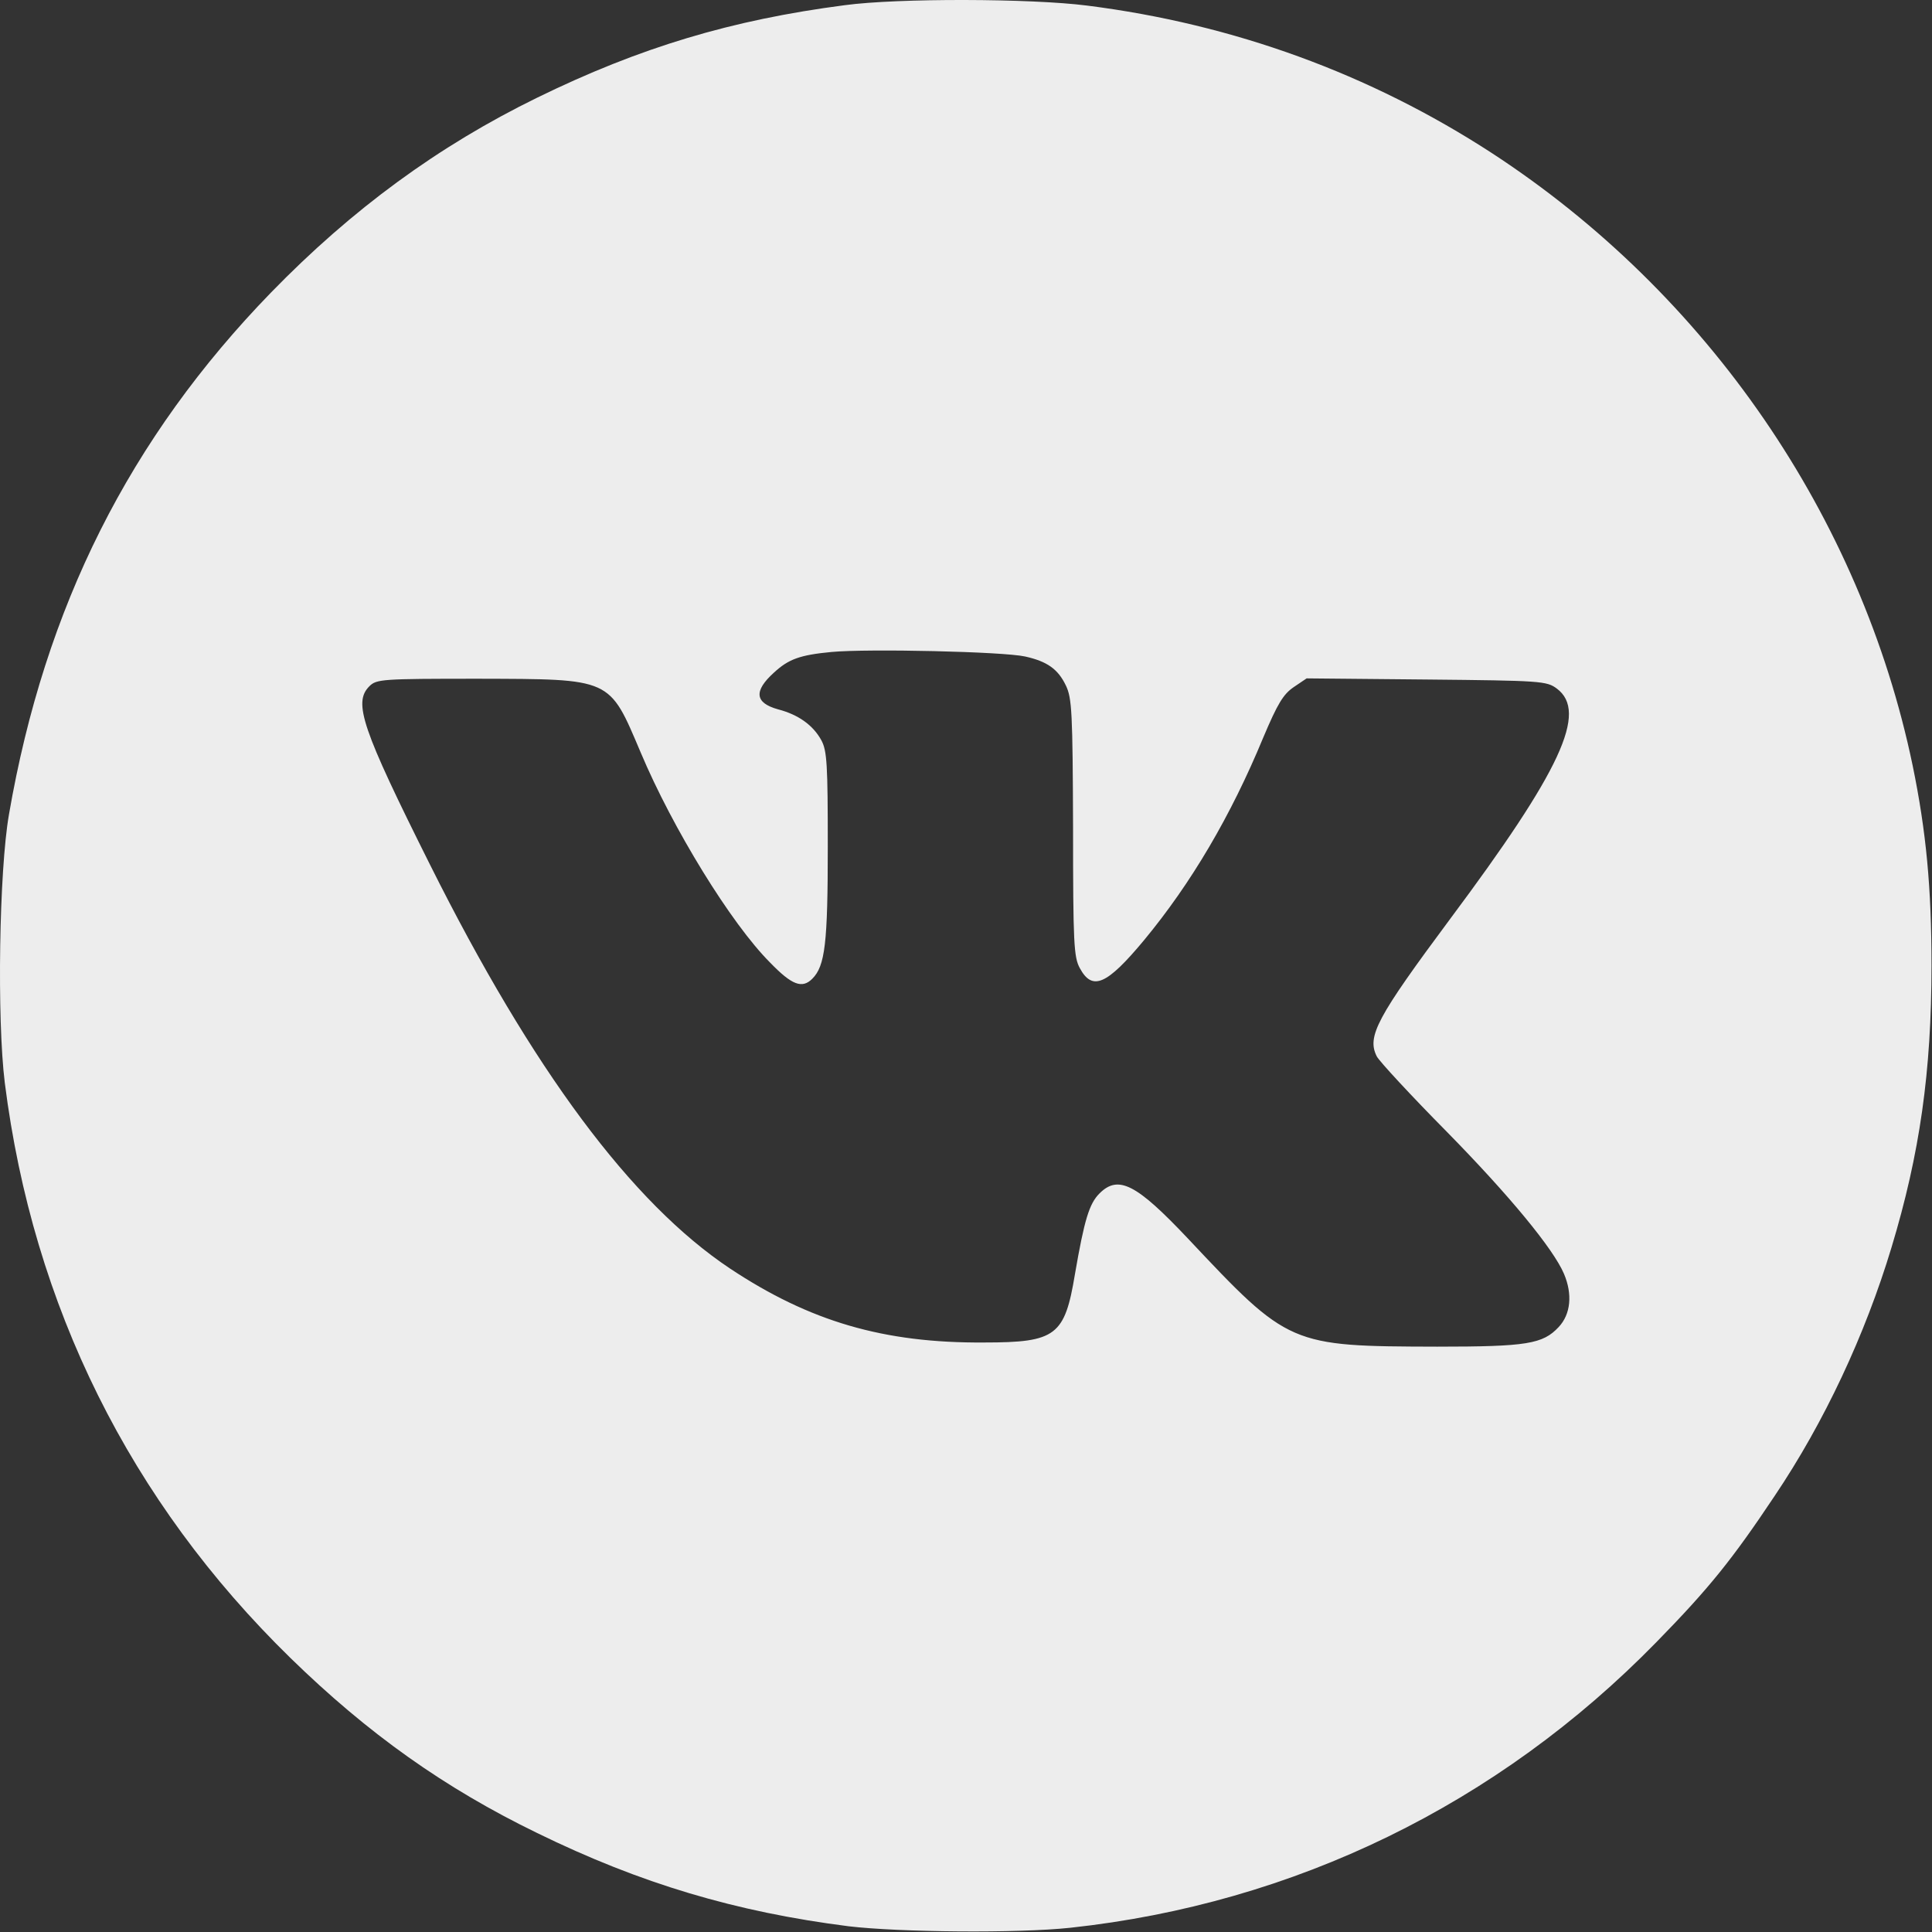 <?xml version="1.0" encoding="UTF-8"?> <svg xmlns="http://www.w3.org/2000/svg" width="70" height="70" viewBox="0 0 70 70" fill="none"><rect x="0" y="0" width="70" height="70" fill="#333333" stroke="none"/> <path d="M30.607 0.188C26.506 0.721 23.183 1.719 19.465 3.538C15.883 5.288 12.752 7.585 9.826 10.592C4.699 15.87 1.623 21.981 0.324 29.514C-0.031 31.551 -0.114 36.911 0.174 39.235C1.199 47.329 4.713 54.397 10.523 60.071C13.34 62.819 16.115 64.788 19.465 66.415C23.211 68.247 26.656 69.272 30.744 69.792C32.576 70.01 36.883 70.051 38.783 69.846C46.89 68.971 54.273 65.376 60.015 59.497C61.916 57.555 62.763 56.503 64.295 54.206C66.099 51.526 67.576 48.368 68.533 45.196C69.558 41.805 69.982 38.825 69.982 34.983C69.982 32.167 69.791 30.13 69.299 27.737C67.425 18.727 61.875 10.647 54.054 5.547C49.638 2.676 44.689 0.872 39.385 0.202C37.347 -0.058 32.535 -0.072 30.607 0.188ZM37.142 23.786C37.935 23.963 38.332 24.237 38.619 24.838C38.838 25.29 38.865 25.809 38.879 29.993C38.879 34.176 38.906 34.682 39.125 35.079C39.576 35.913 40.096 35.694 41.449 34.067C43.158 32.003 44.593 29.569 45.769 26.725C46.289 25.495 46.494 25.153 46.877 24.893L47.342 24.579L51.689 24.62C55.832 24.661 56.037 24.674 56.406 24.948C57.541 25.796 56.556 27.915 52.537 33.301C49.885 36.87 49.515 37.553 49.885 38.278C49.98 38.456 51.115 39.686 52.414 40.999C54.697 43.323 56.283 45.251 56.666 46.153C56.98 46.891 56.912 47.616 56.474 48.081C55.9 48.696 55.326 48.792 52.072 48.792C46.726 48.778 46.699 48.764 43.035 44.868C41.175 42.899 40.519 42.557 39.836 43.241C39.467 43.61 39.289 44.184 38.947 46.167C38.578 48.395 38.263 48.641 35.666 48.641C32.015 48.669 29.336 47.876 26.451 45.962C22.883 43.583 19.3 38.77 15.582 31.333C13.107 26.383 12.793 25.454 13.381 24.866C13.64 24.606 13.832 24.592 17.318 24.592C22.185 24.606 22.062 24.551 23.211 27.258C24.373 30.02 26.492 33.465 27.9 34.874C28.693 35.694 29.062 35.831 29.431 35.462C29.896 34.997 29.992 34.176 29.992 30.676C29.992 27.696 29.965 27.204 29.759 26.821C29.459 26.274 28.925 25.891 28.187 25.7C27.353 25.467 27.299 25.044 28.037 24.374C28.57 23.881 28.98 23.731 30.129 23.622C31.468 23.499 36.336 23.608 37.142 23.786Z" fill="white" fill-opacity="0.914"></path> </svg> 